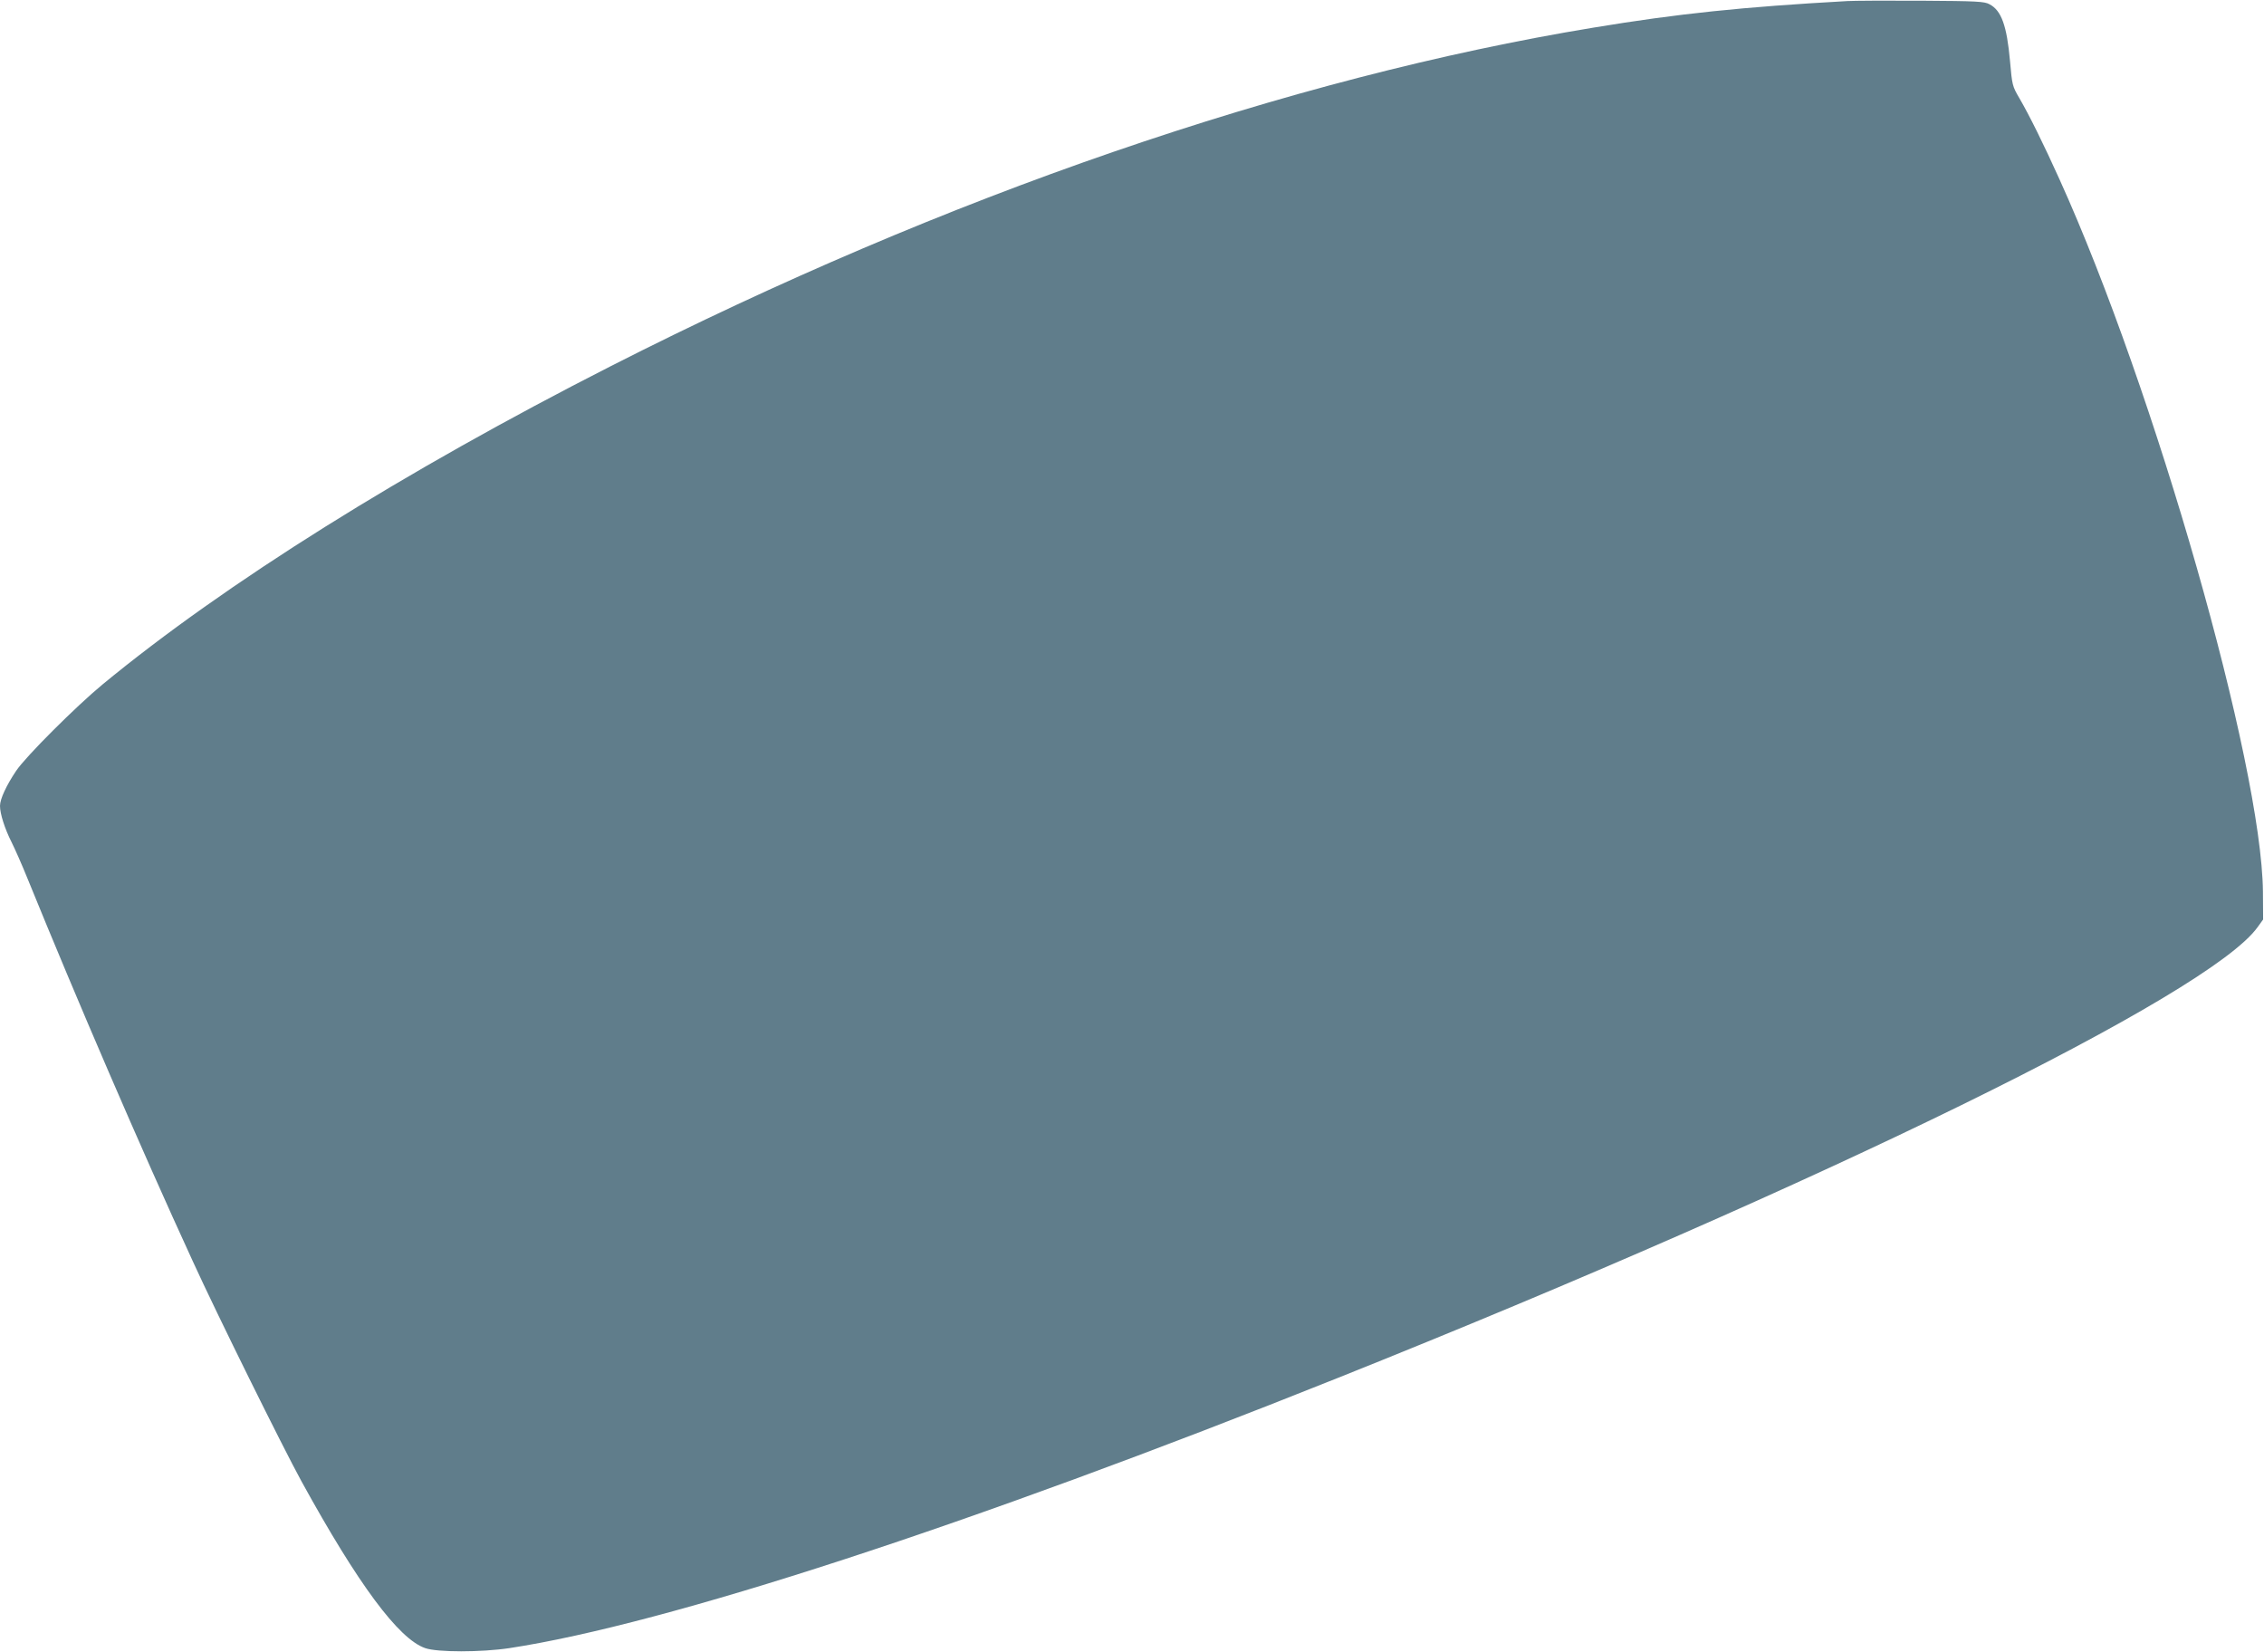 <?xml version="1.0" standalone="no"?>
<!DOCTYPE svg PUBLIC "-//W3C//DTD SVG 20010904//EN"
 "http://www.w3.org/TR/2001/REC-SVG-20010904/DTD/svg10.dtd">
<svg version="1.0" xmlns="http://www.w3.org/2000/svg"
 width="1280pt" height="934pt" viewBox="0 0 1280 934"
 preserveAspectRatio="xMidYMid meet">
<g transform="translate(0,934) scale(0.1,-0.1)"
fill="#607d8b" stroke="none">
<path d="M10445 9334 c-591 -33 -958 -71 -1435 -150 -1722 -283 -3668 -953
-5555 -1913 -1173 -597 -2181 -1228 -2875 -1800 -149 -123 -435 -408 -489
-489 -55 -82 -91 -159 -91 -198 0 -44 27 -129 65 -204 18 -36 59 -128 90 -205
283 -695 633 -1508 935 -2165 136 -298 509 -1052 615 -1245 319 -580 548 -890
699 -942 69 -24 315 -24 476 0 886 135 2595 692 4685 1528 2739 1095 4928
2168 5199 2548 l31 43 -1 157 c-7 720 -611 2838 -1151 4029 -88 195 -170 361
-226 457 -40 68 -41 74 -53 210 -18 201 -49 286 -116 321 -29 16 -72 18 -388
20 -195 1 -382 0 -415 -2z"/>
</g>
</svg>
